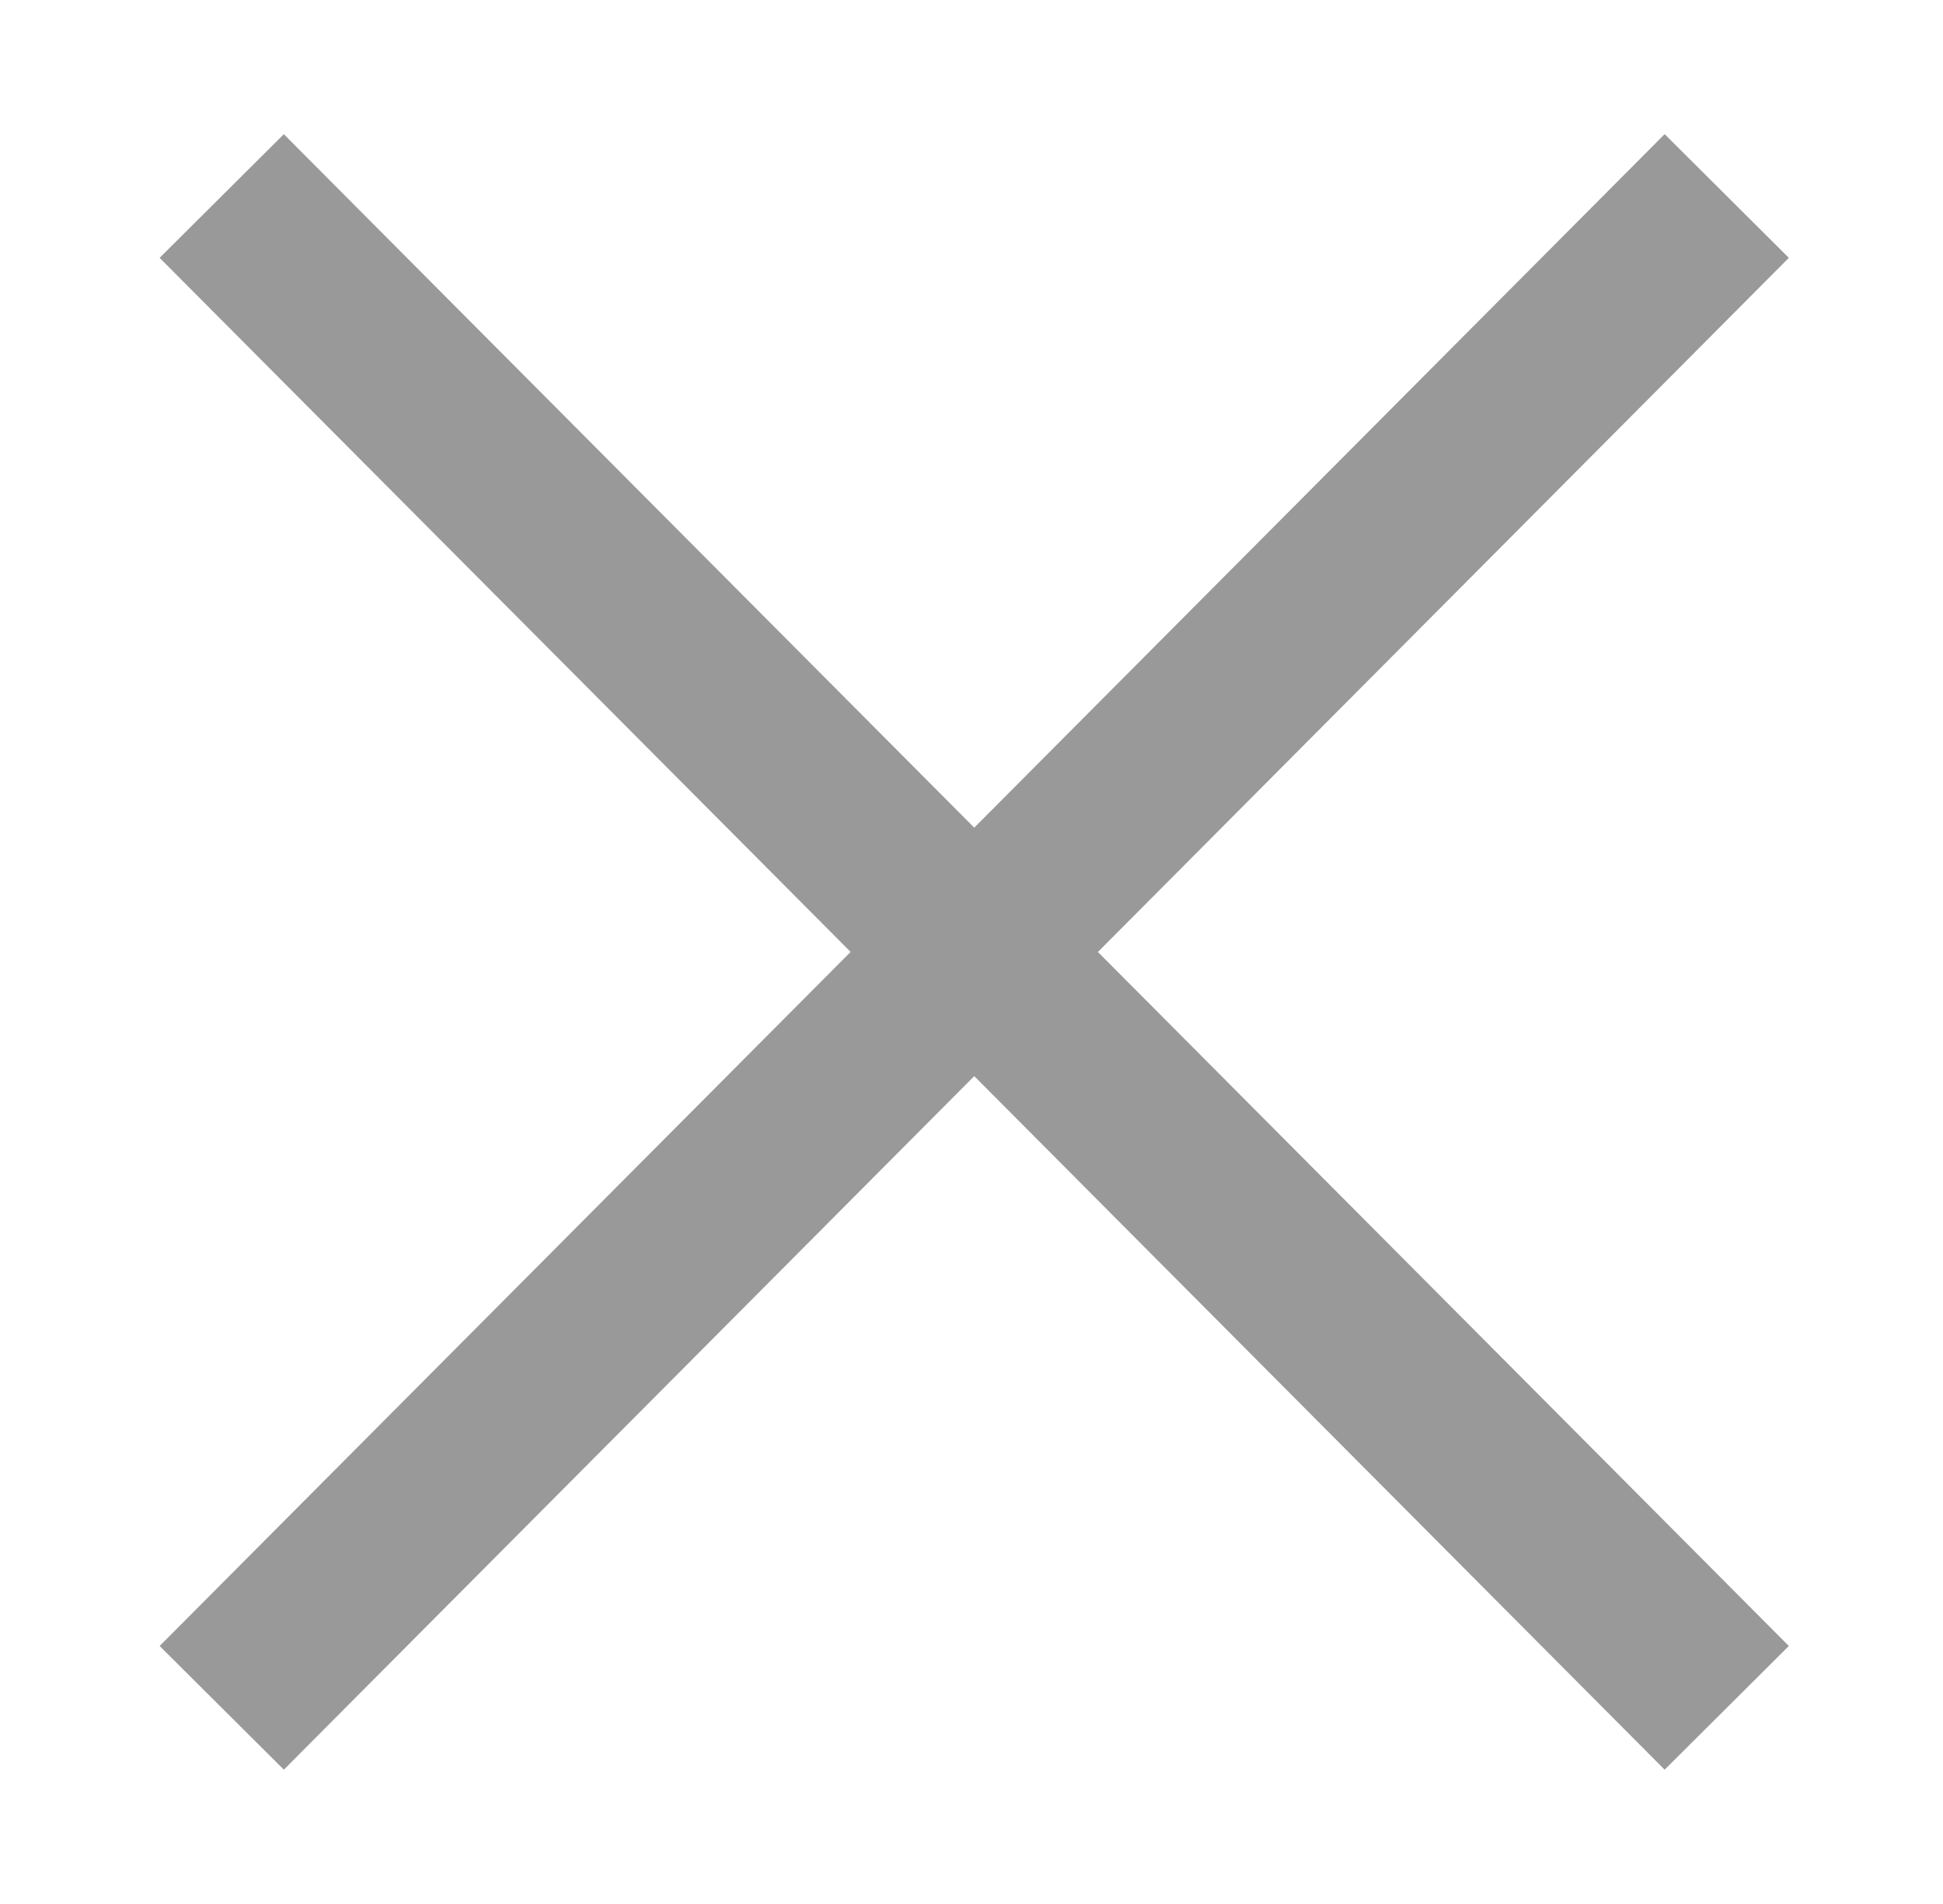 <?xml version="1.0" standalone="no"?><!DOCTYPE svg PUBLIC "-//W3C//DTD SVG 1.1//EN" "http://www.w3.org/Graphics/SVG/1.1/DTD/svg11.dtd"><svg t="1572617741566" class="icon" viewBox="0 0 1045 1024" version="1.1" xmlns="http://www.w3.org/2000/svg" p-id="1953" xmlns:xlink="http://www.w3.org/1999/xlink" width="20.41" height="20"><defs><style type="text/css"></style></defs><path d="M152.662 72.158l-66.803 66.52L457.485 512 85.86 885.322l66.803 66.52L523.974 578.803l371.311 373.04 66.803-66.52-371.594-373.291 371.594-373.354-66.803-66.52L523.974 445.166l-371.311-372.977z" p-id="1954" fill="#999999"></path></svg>